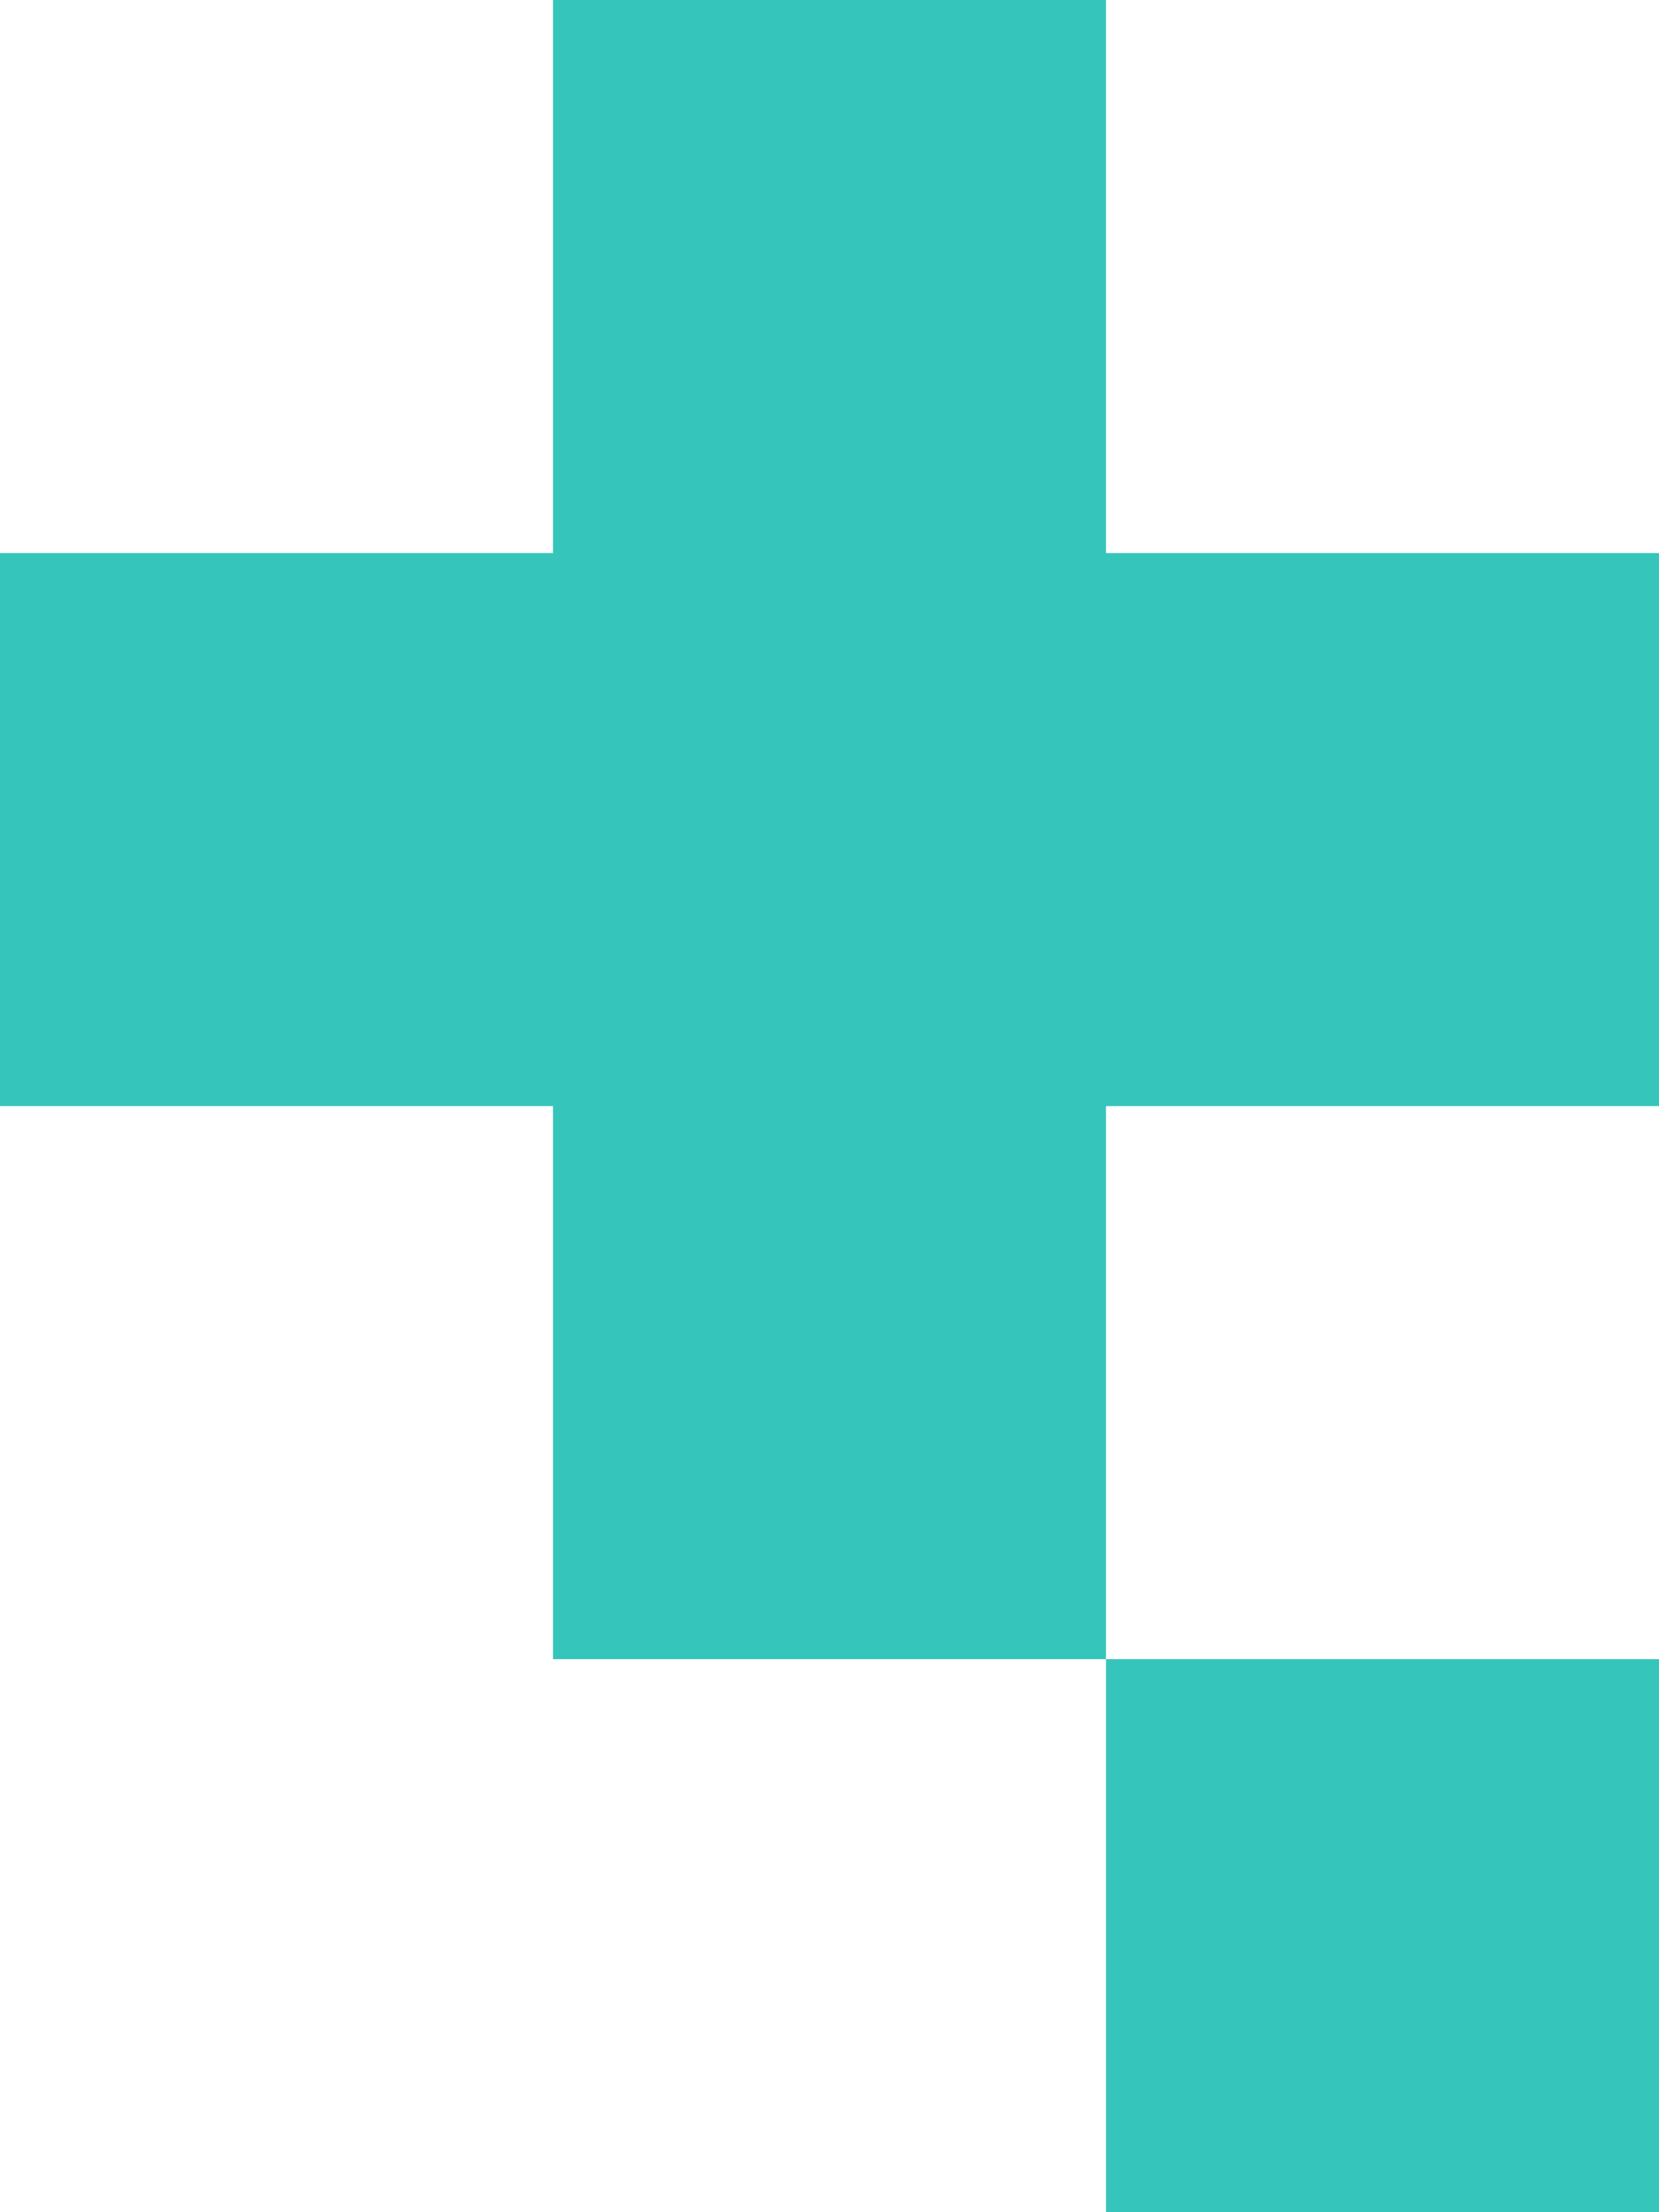 <svg width="96" height="128" viewBox="0 0 96 128" fill="none" xmlns="http://www.w3.org/2000/svg">
<path fill-rule="evenodd" clip-rule="evenodd" d="M32 0H64V32L96 32V64H64V96H32V64H0V32L32 32V0ZM64 96H96V128H64V96Z" fill="#36C5BA"/>
</svg>
